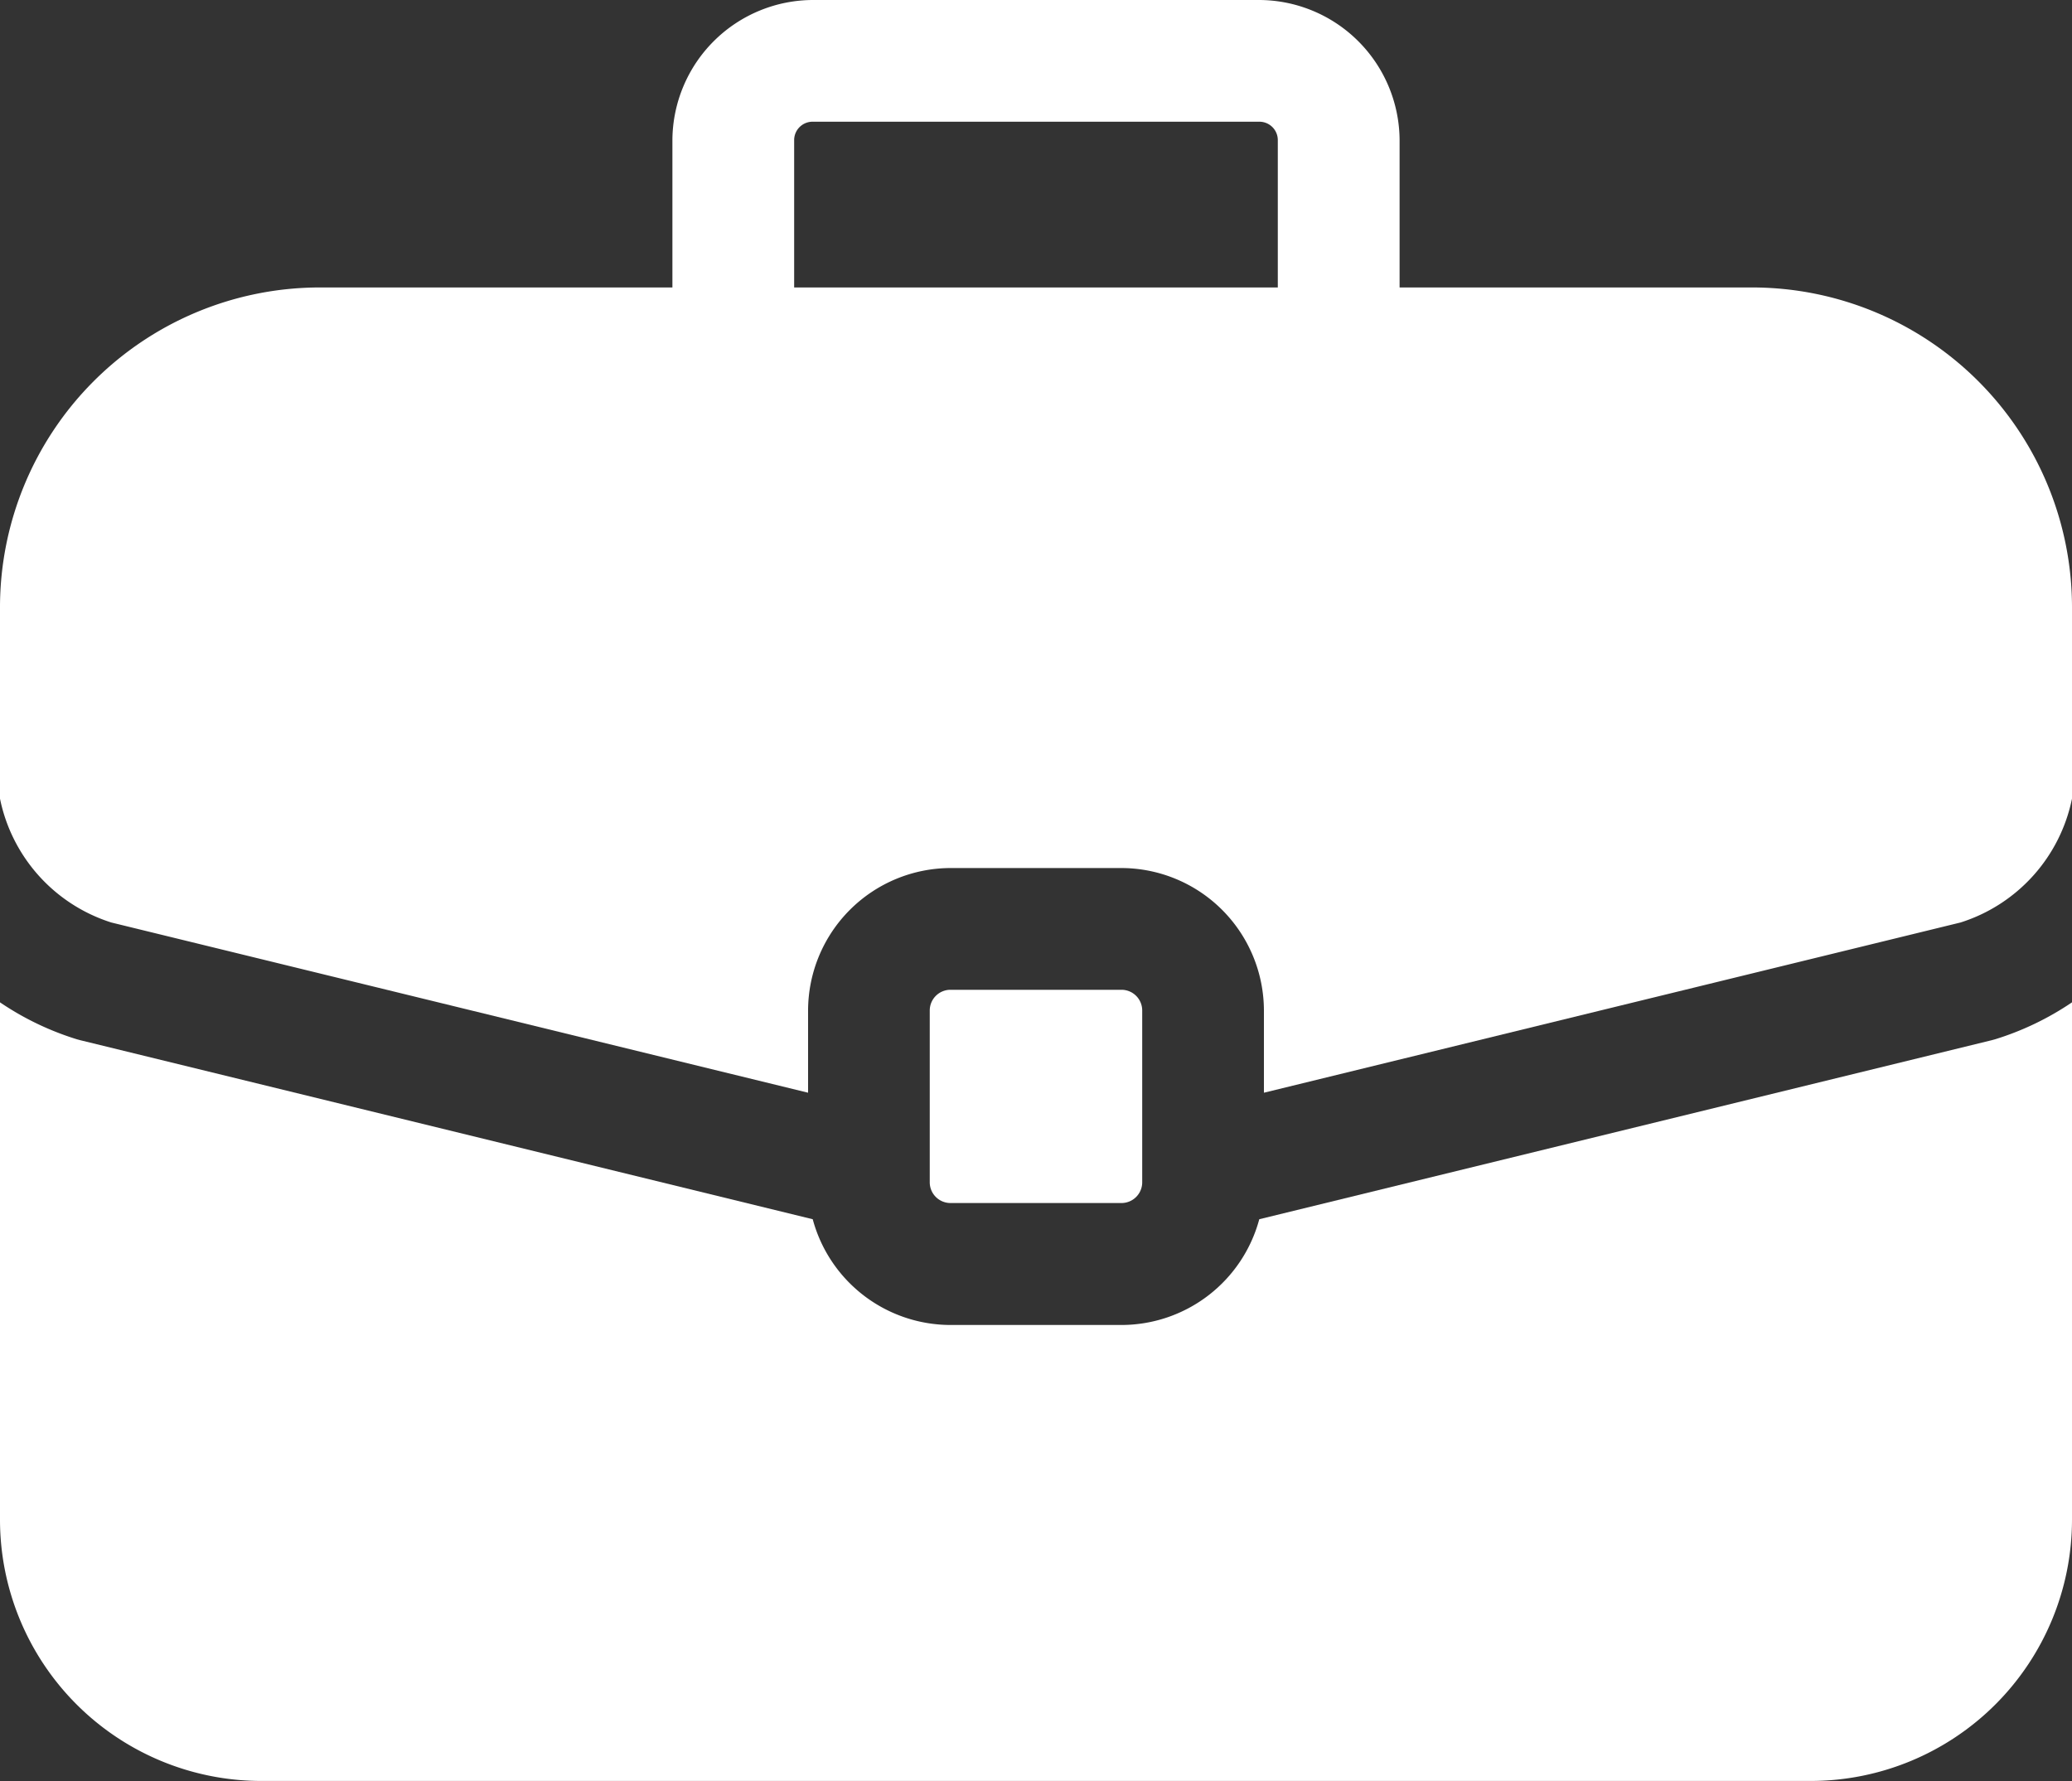 <svg xmlns="http://www.w3.org/2000/svg" width="50" height="42.98" viewBox="0 0 50 42.98"><rect x="0" y="0" width="50" height="42.98" fill="#333333" stroke="none"/>  <g id="cta2-employment" transform="translate(0 -35.944)">    <g id="Group_11962" data-name="Group 11962" transform="translate(22.434 59.83)">      <g id="Group_11961" data-name="Group 11961">        <path id="Path_36394" data-name="Path 36394" d="M234.355,280.54h-4.127a.5.5,0,0,0-.5.5v4.146a.5.5,0,0,0,.5.5h4.127a.5.5,0,0,0,.5-.5v-4.146A.5.5,0,0,0,234.355,280.54Z" transform="translate(-229.726 -280.54)" fill="#fff" />      </g>    </g>    <g id="Group_11964" data-name="Group 11964" transform="translate(0 35.944)">      <g id="Group_11963" data-name="Group 11963">        <path id="Path_36395" data-name="Path 36395" d="M42.286,42.881H33.774V39.319a3.4,3.4,0,0,0-3.408-3.375H19.634a3.4,3.4,0,0,0-3.408,3.375v3.562H7.714A7.722,7.722,0,0,0,0,50.595v4.623a3.965,3.965,0,0,0,2.686,2.988L19.5,62.314V60.333a3.445,3.445,0,0,1,3.441-3.441h4.127A3.445,3.445,0,0,1,30.5,60.333v1.981l16.81-4.108A3.965,3.965,0,0,0,50,55.218V50.595A7.722,7.722,0,0,0,42.286,42.881Zm-11.451,0H19.164V39.319a.444.444,0,0,1,.469-.437H30.366a.444.444,0,0,1,.469.437v3.562Z" transform="translate(0 -35.944)" fill="#fff" />      </g>    </g>    <g id="Group_11966" data-name="Group 11966" transform="translate(0 60.133)">      <g id="Group_11965" data-name="Group 11965">        <path id="Path_36396" data-name="Path 36396" d="M48.143,284.535l-.085.023-17.67,4.319a3.447,3.447,0,0,1-3.324,2.552H22.936a3.447,3.447,0,0,1-3.324-2.552l-17.67-4.319-.085-.023A6.965,6.965,0,0,1,0,283.643v12.49a6.308,6.308,0,0,0,6.3,6.3H43.7a6.308,6.308,0,0,0,6.3-6.3v-12.49A6.965,6.965,0,0,1,48.143,284.535Z" transform="translate(0 -283.643)" fill="#fff" />      </g>    </g>  </g></svg>